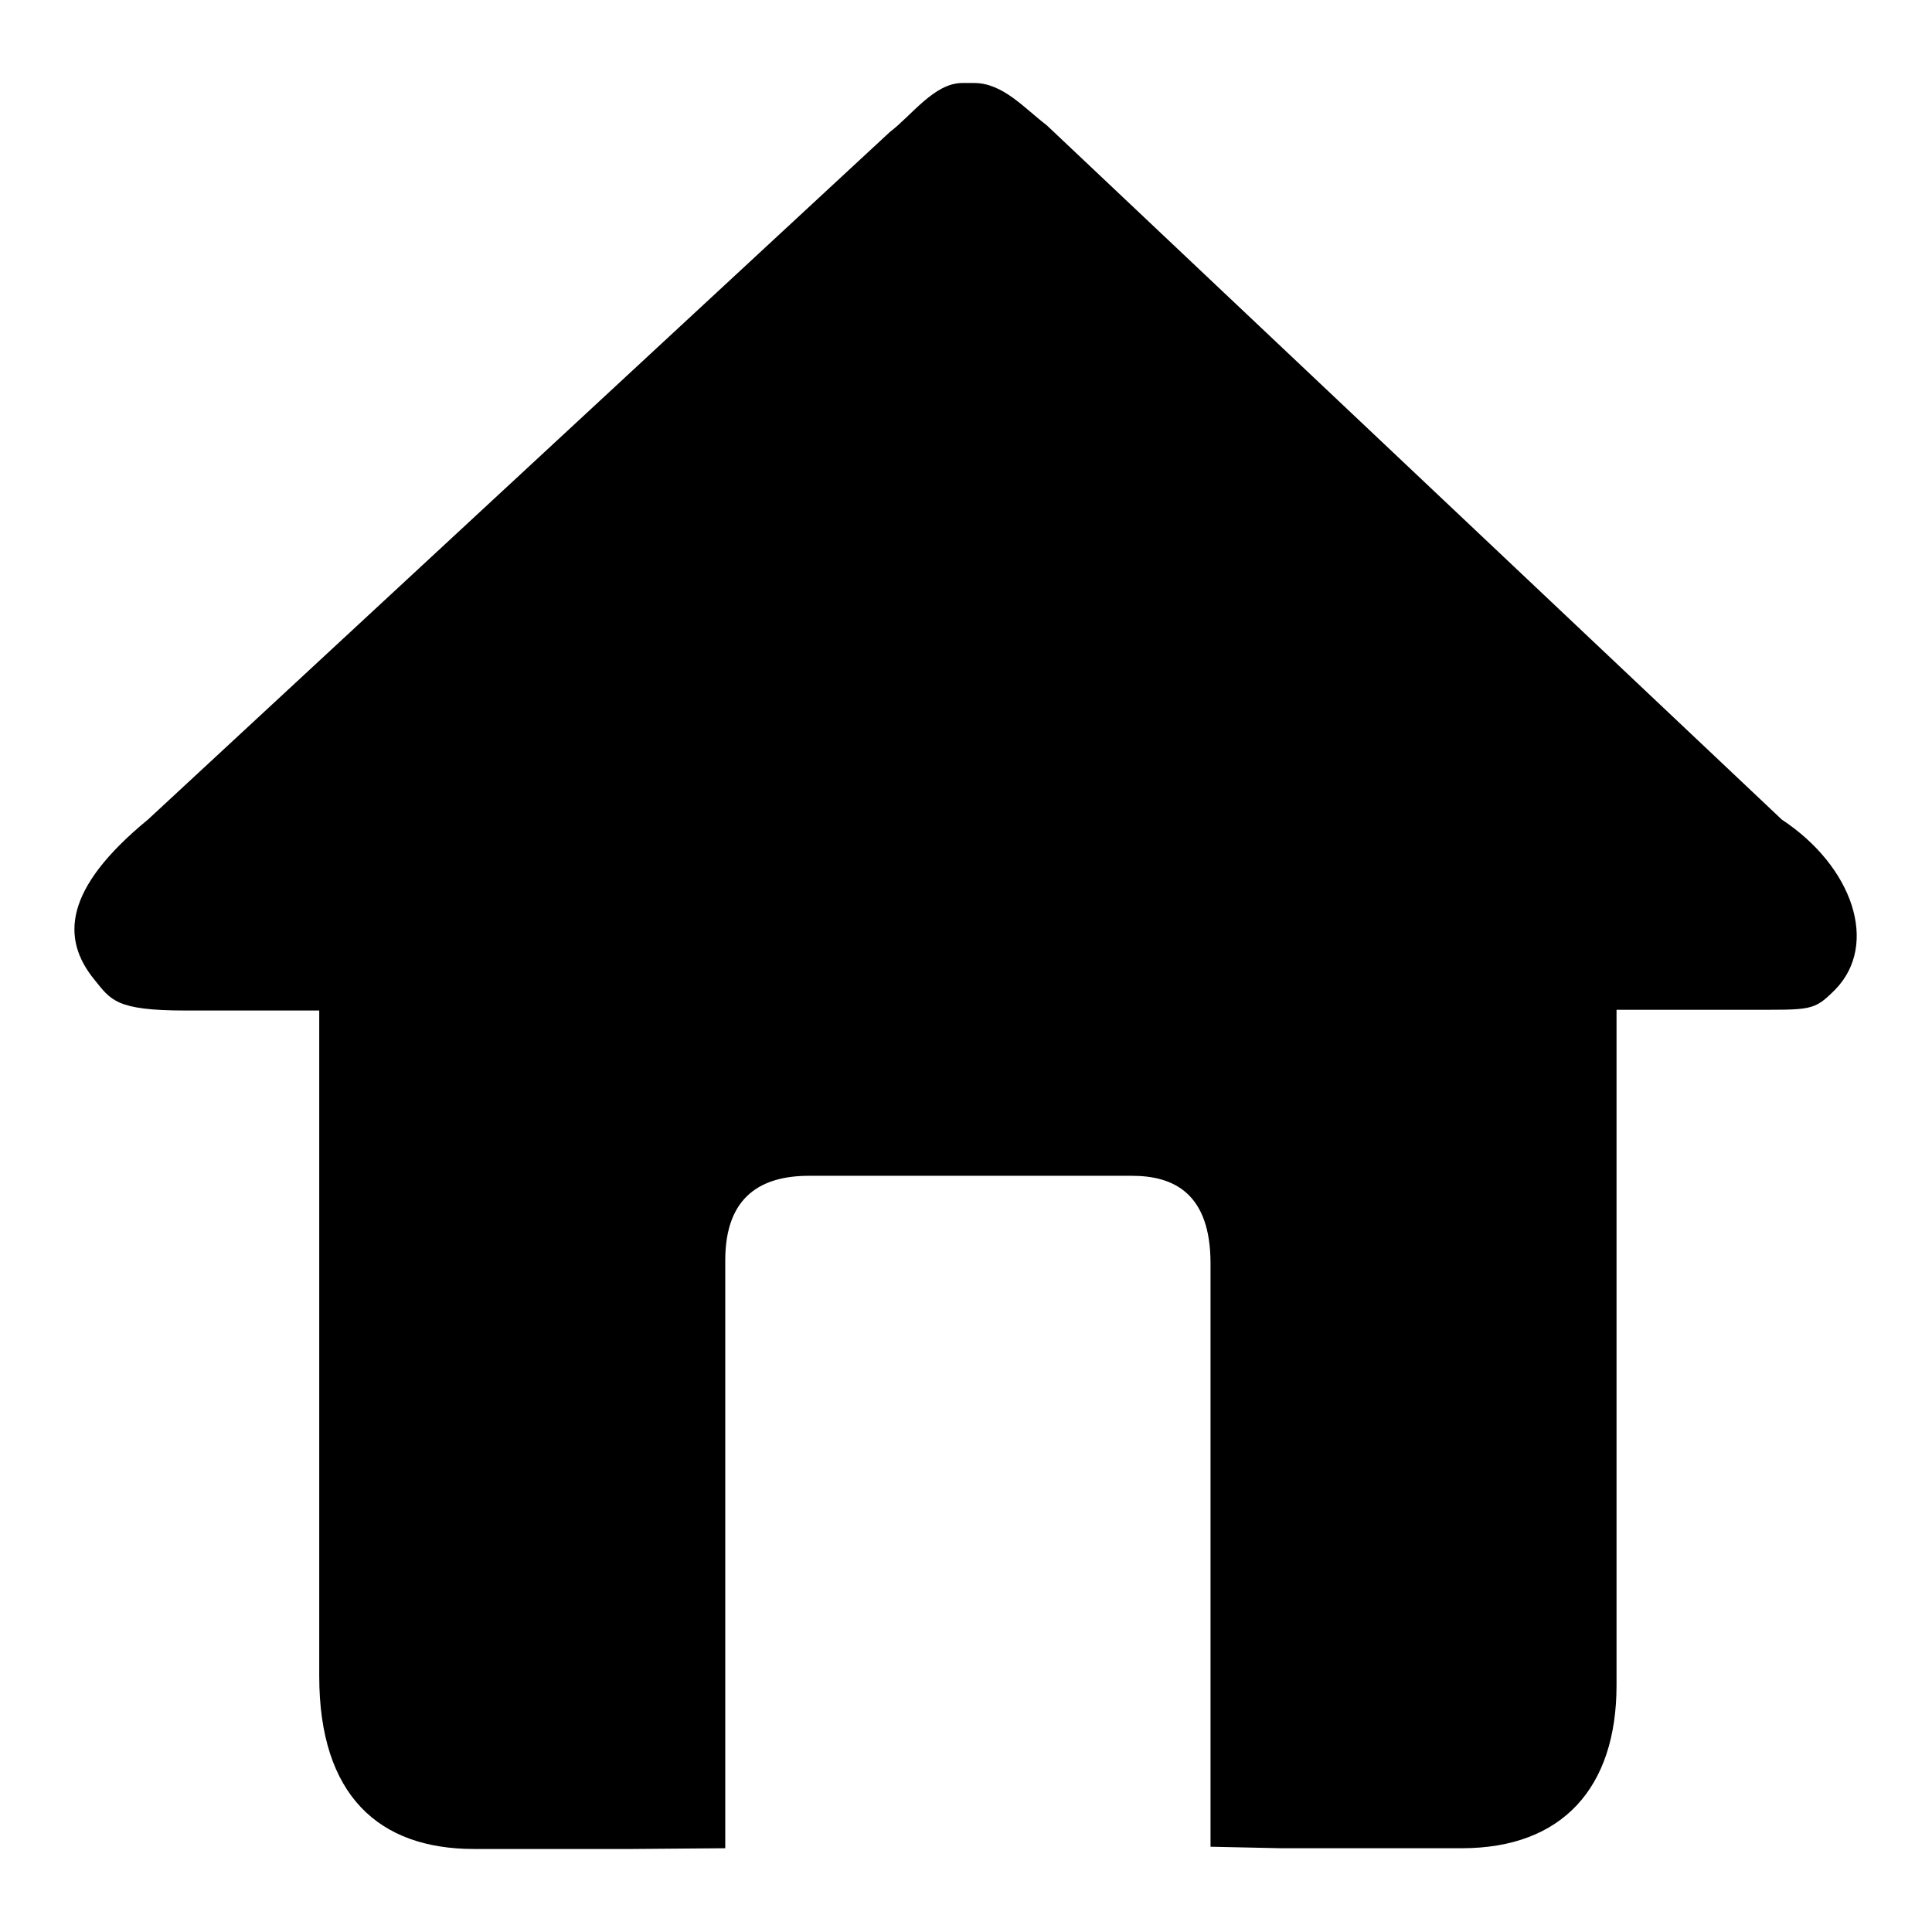 <?xml version="1.0" encoding="utf-8"?>
<!-- Svg Vector Icons : http://www.onlinewebfonts.com/icon -->
<!DOCTYPE svg PUBLIC "-//W3C//DTD SVG 1.1//EN" "http://www.w3.org/Graphics/SVG/1.1/DTD/svg11.dtd">
<svg version="1.1" xmlns="http://www.w3.org/2000/svg" xmlns:xlink="http://www.w3.org/1999/xlink" x="0px" y="0px" viewBox="0 0 256 256" enable-background="new 0 0 256 256" xml:space="preserve">
<g> <path fill="#000000" d="M236.1,108.6l-97.4-92c-2.9-2.2-5.8-5.6-9.6-5.6h-1.6c-3.7,0-6.7,4.3-9.6,6.5l-98.3,91.1 c-11.2,9.2-11.5,15.8-7.1,21.2c2.2,2.7,2.8,4.1,12.1,4.1l17.7,0v88.2c0,15.8,7.9,22.9,20.5,22.9h20.9l12.4-0.1v-77.9 c0-8.6,4.9-11.2,11.1-11.2H150c5.5,0,10.4,2.3,10.4,11.6v77.3l9.3,0.2h24c13.3,0,20.5-8,20.5-21.6v-89.5l17.2,0 c8.7,0,8.9,0.2,11.8-2.7C249,125.1,245.5,114.8,236.1,108.6L236.1,108.6z"/></g>
</svg>